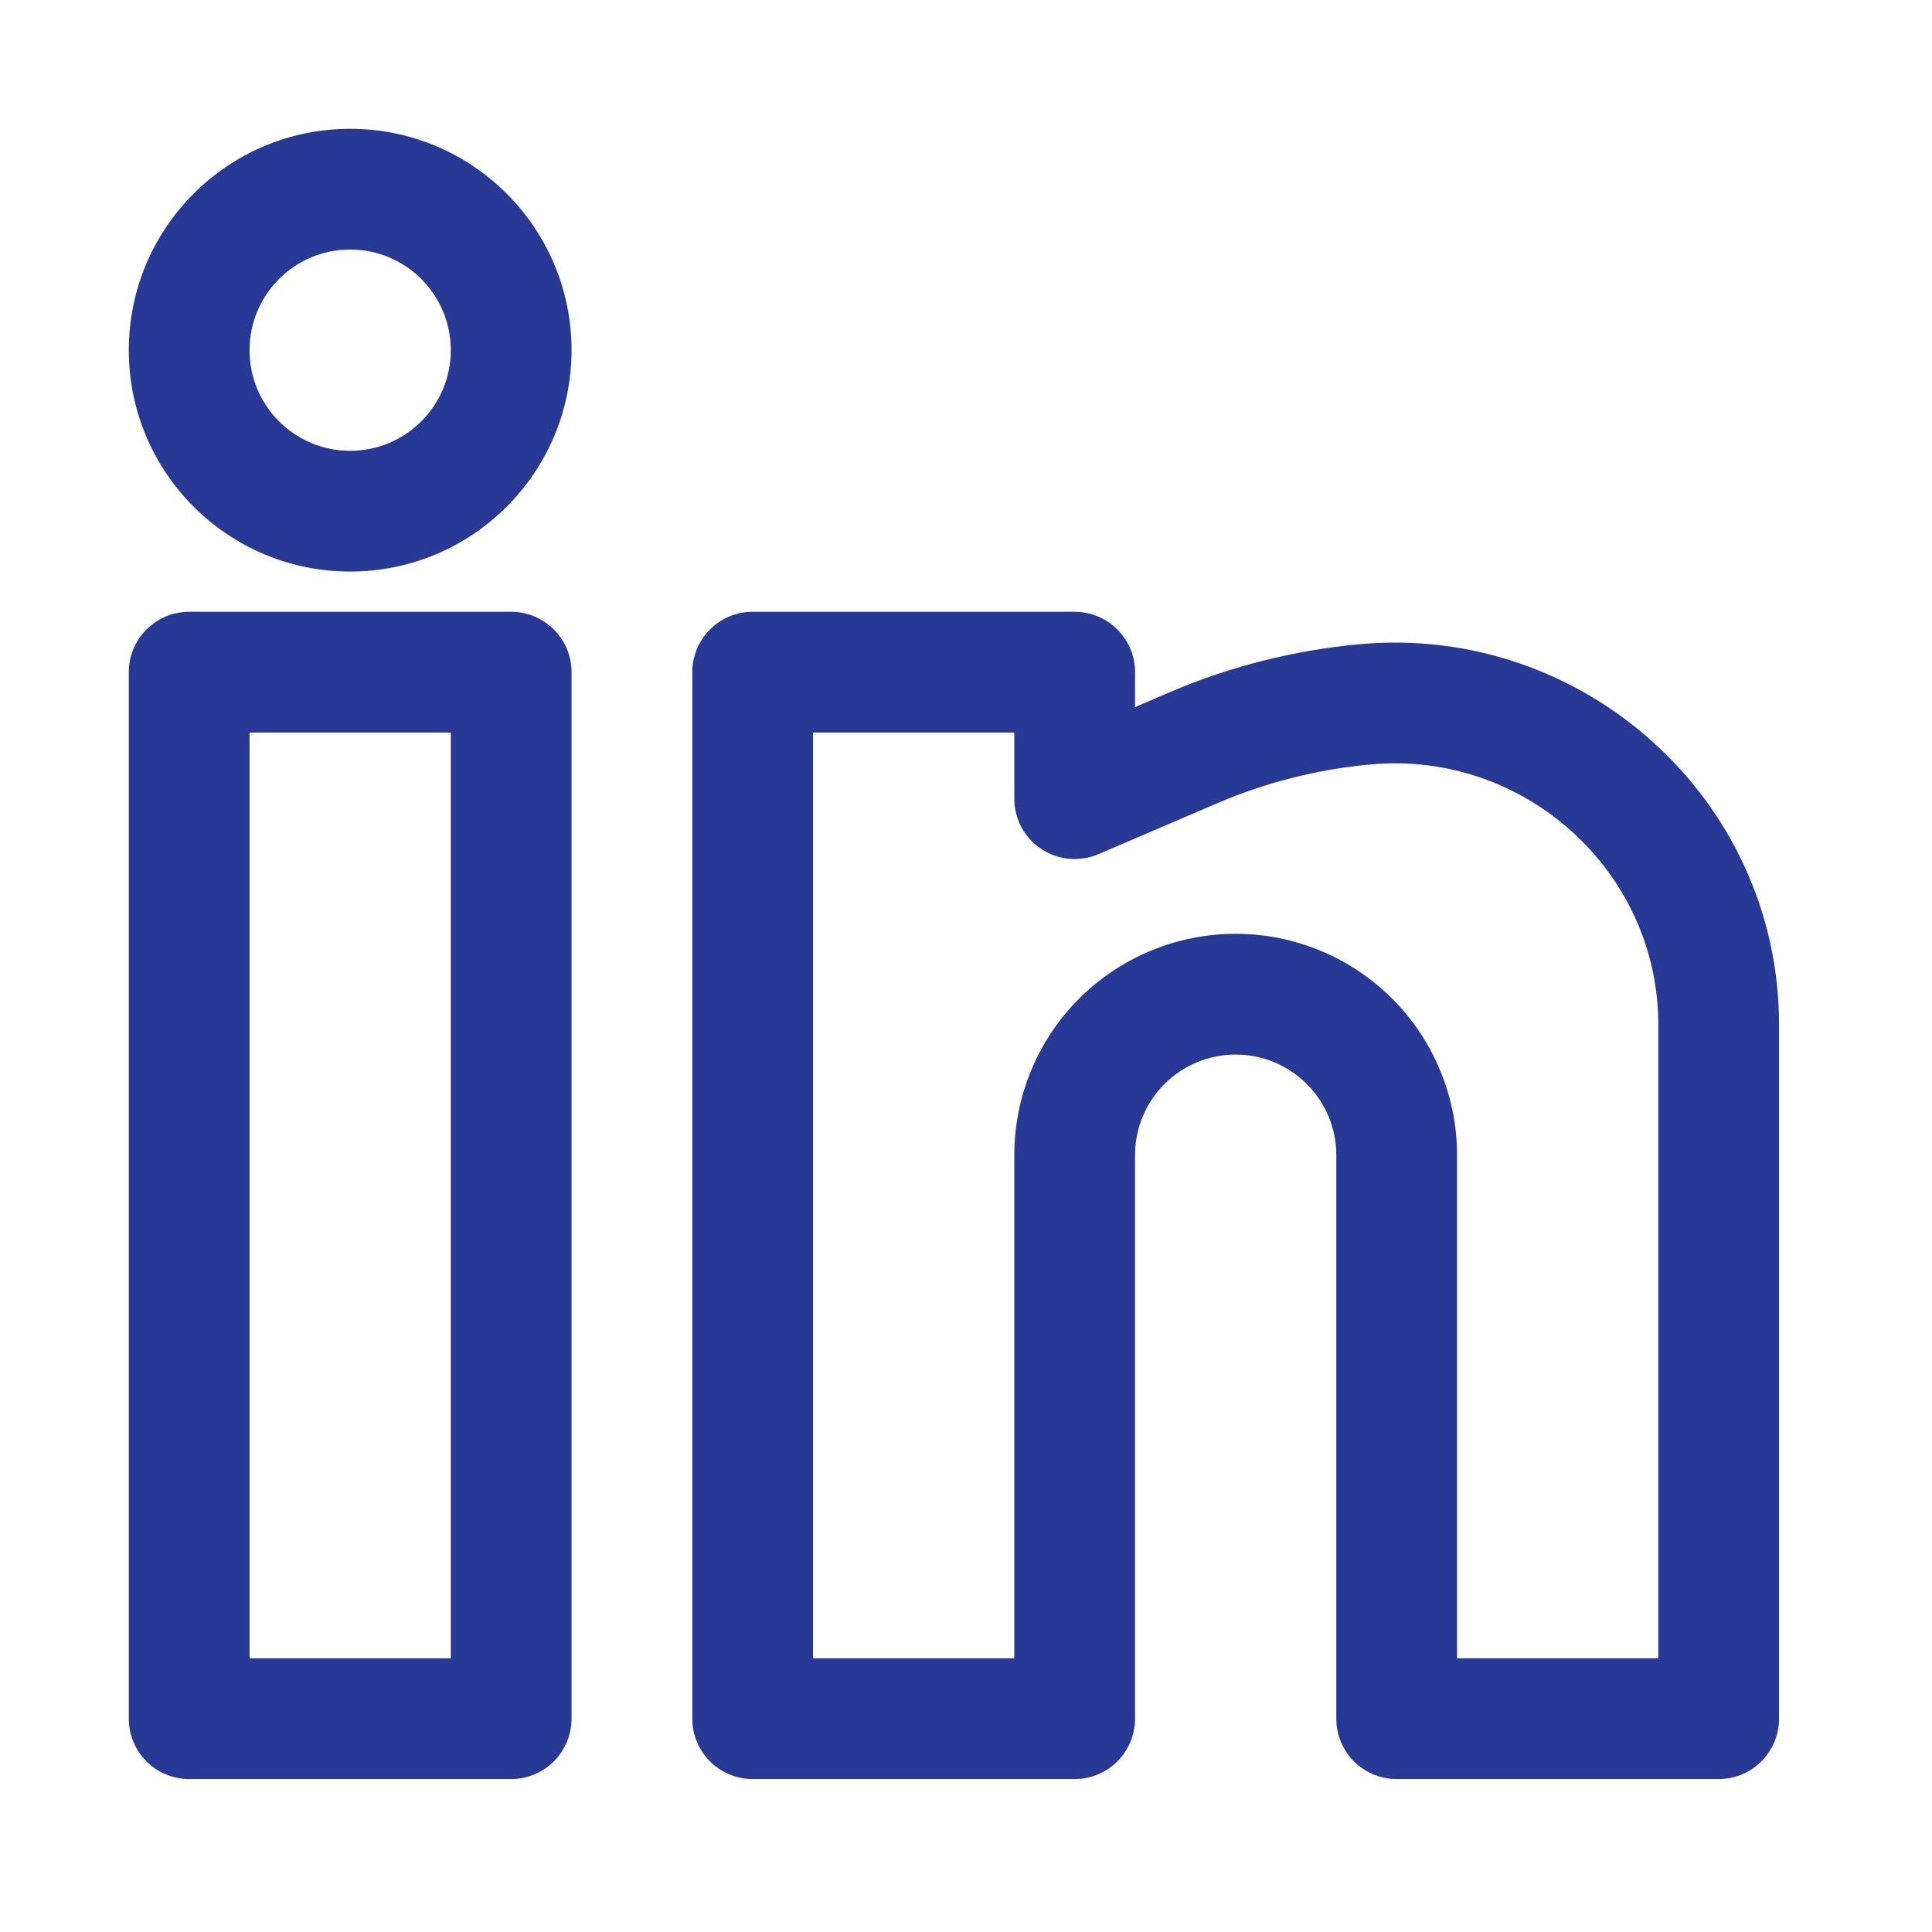 <svg width="24" height="24" viewBox="0 0 24 24" fill="none" xmlns="http://www.w3.org/2000/svg">
<path fill-rule="evenodd" clip-rule="evenodd" d="M4.35 1.6C2.831 1.6 1.6 2.831 1.6 4.35C1.6 5.869 2.831 7.1 4.35 7.1C5.868 7.1 7.1 5.869 7.1 4.35C7.1 2.831 5.868 1.6 4.35 1.6ZM3.1 4.35C3.1 3.66 3.659 3.1 4.35 3.1C5.04 3.1 5.6 3.66 5.6 4.35C5.6 5.04 5.04 5.6 4.35 5.6C3.659 5.6 3.1 5.04 3.1 4.35Z" fill="#283895"/>
<path fill-rule="evenodd" clip-rule="evenodd" d="M1.6 8.35C1.6 7.936 1.935 7.6 2.35 7.6H6.35C6.764 7.6 7.1 7.936 7.1 8.35V21.35C7.1 21.764 6.764 22.1 6.35 22.1H2.35C1.935 22.1 1.6 21.764 1.6 21.35V8.35ZM3.1 9.1V20.6H5.6V9.1H3.1Z" fill="#283895"/>
<path fill-rule="evenodd" clip-rule="evenodd" d="M8.6 8.35C8.6 7.936 8.935 7.6 9.35 7.6H13.35C13.764 7.6 14.1 7.936 14.1 8.35V8.784L14.535 8.597C15.283 8.277 16.084 8.076 16.893 8.002C19.668 7.75 22.1 9.93 22.1 12.73V21.35C22.1 21.764 21.764 22.1 21.35 22.1H17.35C16.935 22.1 16.6 21.764 16.6 21.35V14.35C16.6 14.018 16.468 13.7 16.233 13.466C15.999 13.232 15.681 13.1 15.35 13.1C15.018 13.1 14.7 13.232 14.466 13.466C14.231 13.7 14.1 14.018 14.1 14.35V21.35C14.1 21.764 13.764 22.1 13.35 22.1H9.35C8.935 22.1 8.6 21.764 8.6 21.35V8.35ZM10.1 9.1V20.6H12.6V14.35C12.6 13.621 12.889 12.921 13.405 12.405C13.921 11.89 14.62 11.6 15.35 11.6C16.079 11.6 16.778 11.89 17.294 12.405C17.81 12.921 18.1 13.621 18.1 14.35V20.6H20.6V12.73C20.6 10.826 18.939 9.322 17.029 9.496C16.375 9.555 15.728 9.718 15.126 9.976L13.645 10.611C13.413 10.71 13.147 10.686 12.937 10.547C12.726 10.409 12.6 10.174 12.6 9.921V9.1H10.1Z" fill="#283895"/>
</svg>
